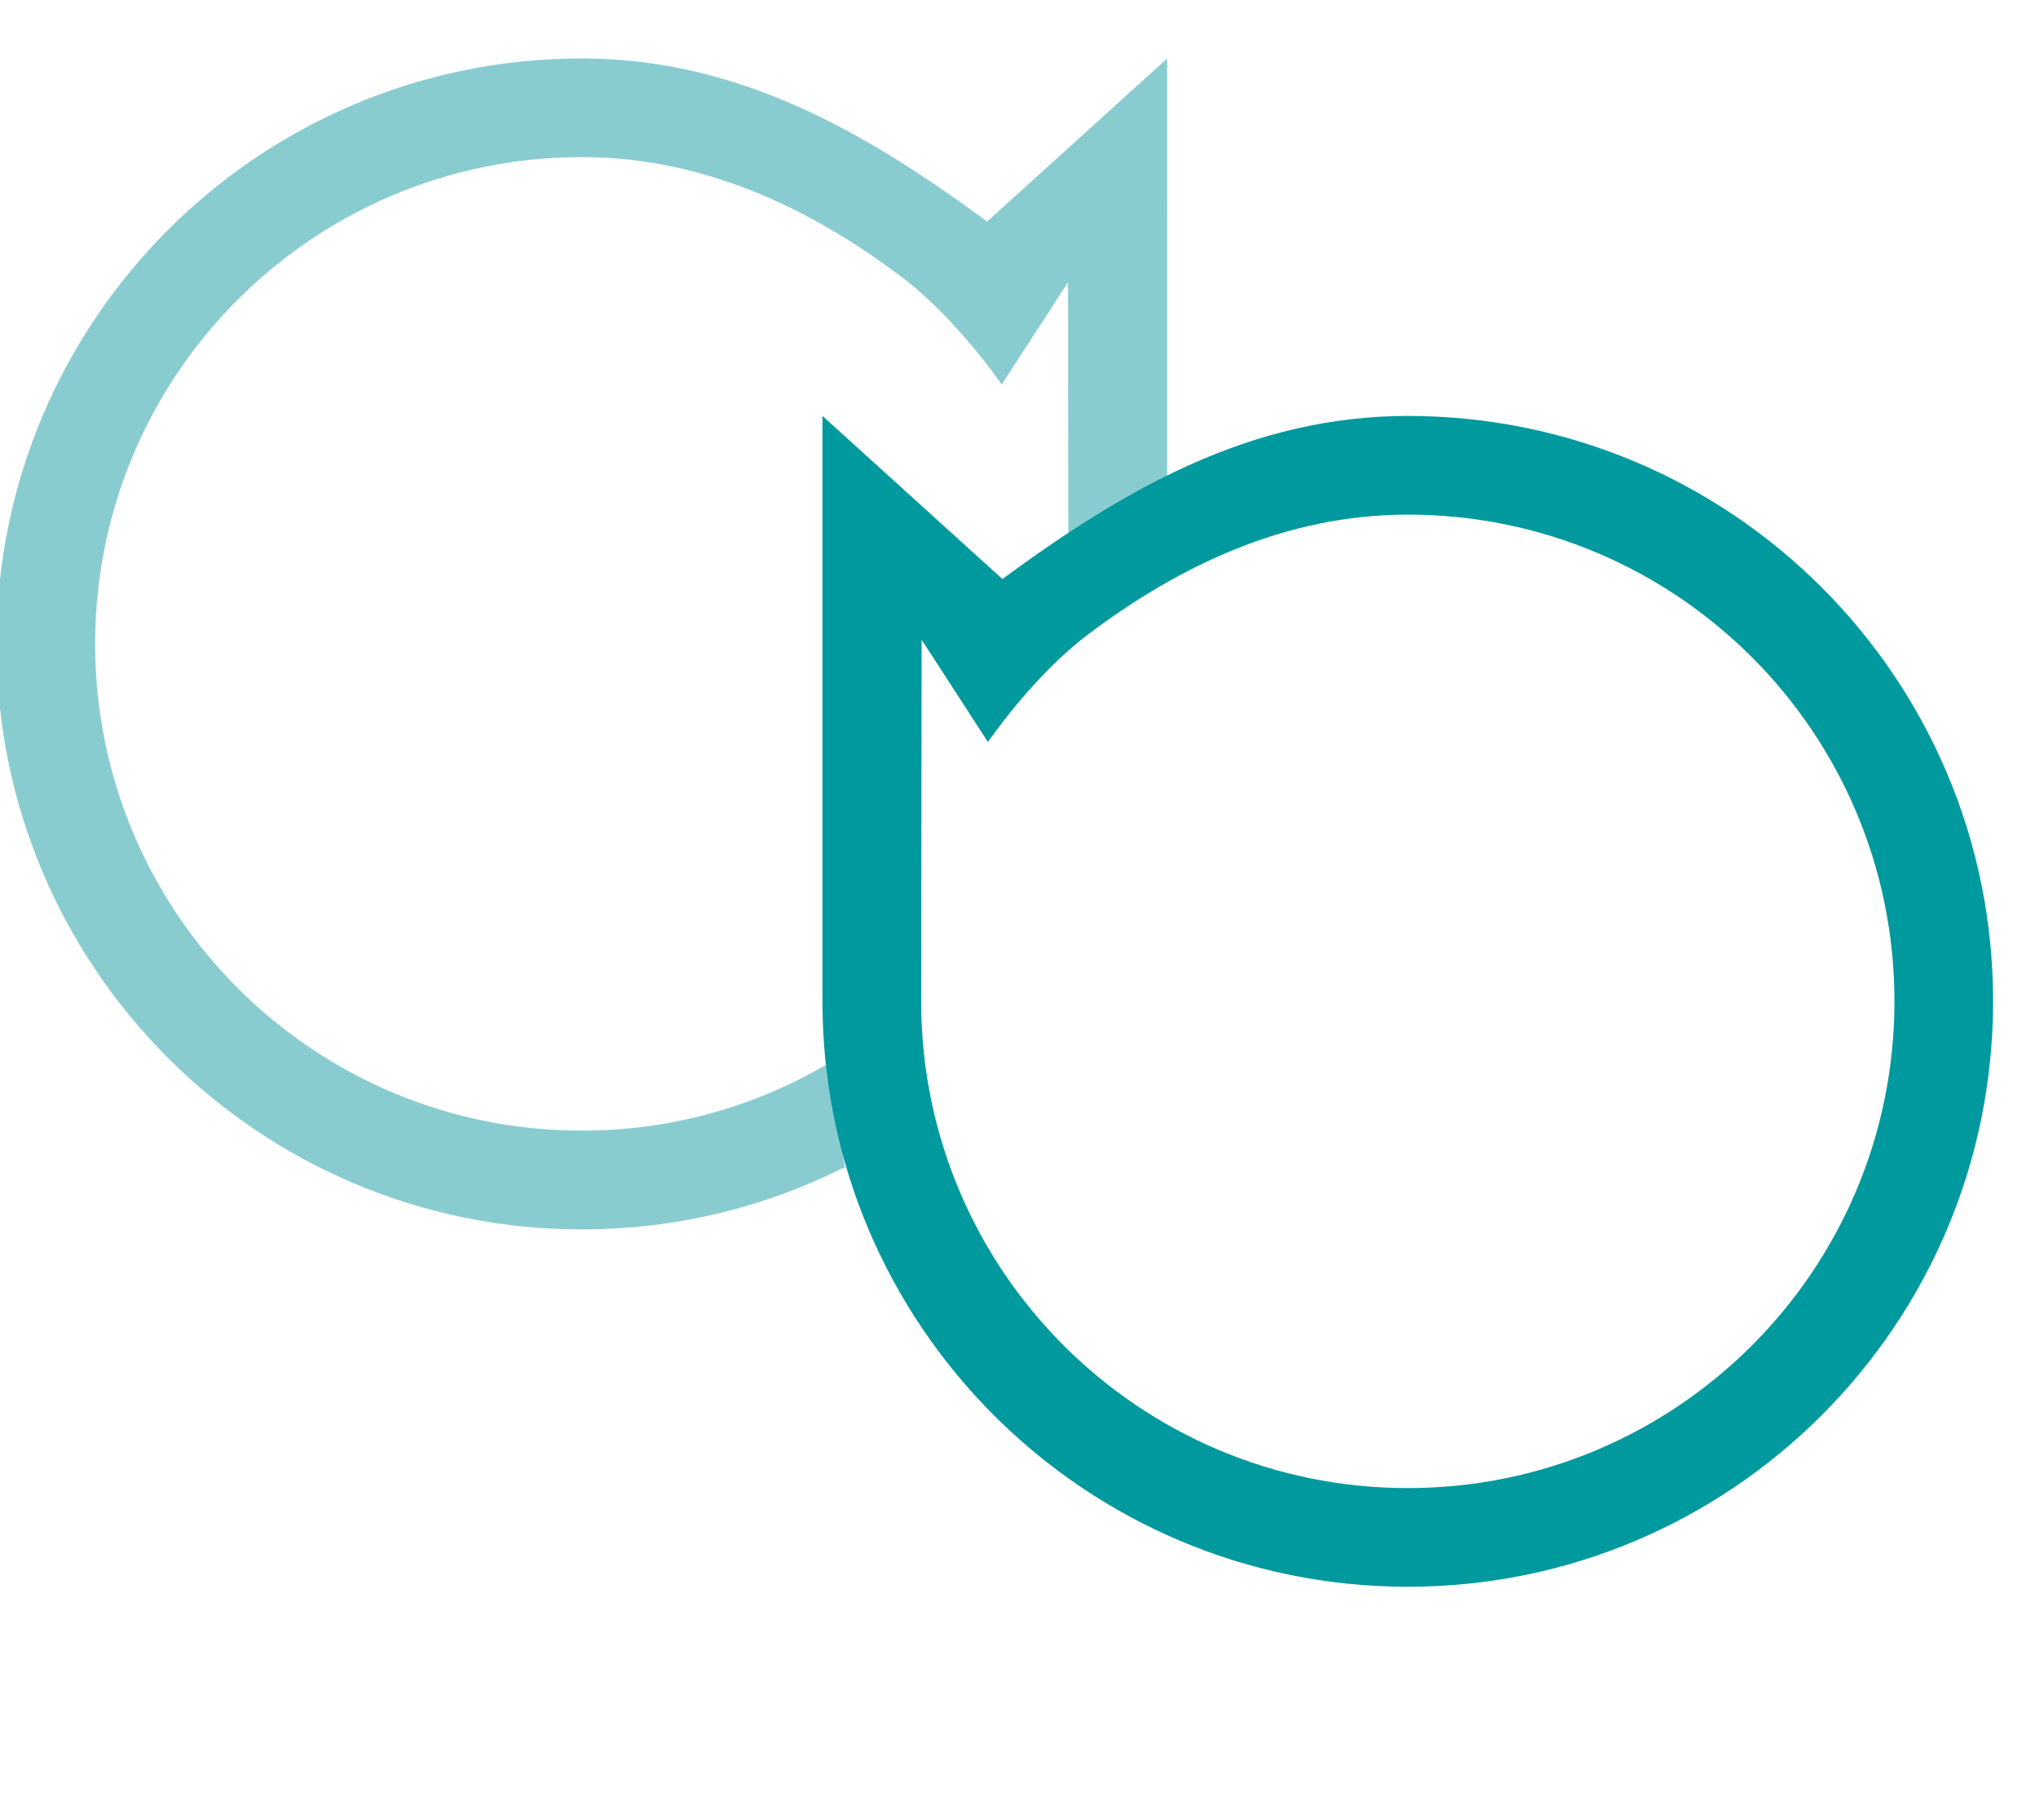 <?xml version="1.0" encoding="utf-8"?>
<!-- Generator: Adobe Illustrator 16.0.3, SVG Export Plug-In . SVG Version: 6.00 Build 0)  -->
<!DOCTYPE svg PUBLIC "-//W3C//DTD SVG 1.1//EN" "http://www.w3.org/Graphics/SVG/1.1/DTD/svg11.dtd">
<svg version="1.1" id="Calque_1" xmlns="http://www.w3.org/2000/svg" xmlns:xlink="http://www.w3.org/1999/xlink" x="0px" y="0px"
	 width="69.5px" height="62px" viewBox="0 0 69.5 62" enable-background="new 0 0 69.5 62" xml:space="preserve">
<path fill="#89CCCF" d="M28.142,36.271c-2.446,1.427-5.286,2.242-8.321,2.242c-9.157,0-16.58-7.423-16.58-16.58
	s7.423-16.581,16.58-16.581c4.174,0,7.812,1.757,10.9,4.086c1.879,1.417,3.405,3.66,3.405,3.66l2.261-3.486l0.01,8.549
	c1.094-0.721,2.211-1.378,3.366-1.947l0.001-14.223l-6.133,5.556c-4.123-3.034-8.45-5.556-13.811-5.556
	C8.81,1.992-0.12,10.921-0.12,21.934c0,11.011,8.93,19.943,19.941,19.943c3.224,0,6.269-0.765,8.963-2.125L28.701,39.2
	C28.449,38.246,28.25,37.277,28.142,36.271z"/>
<path fill="#00999D" d="M47.962,14.168c-5.361,0-9.688,2.521-13.811,5.556l-6.131-5.556v19.939c0,11.014,8.928,19.942,19.941,19.942
	c11.013,0,19.941-8.929,19.941-19.942C67.903,23.096,58.975,14.168,47.962,14.168 M47.962,50.688
	c-9.158,0-16.579-7.423-16.579-16.58l0.016-12.318l2.259,3.485c0,0,1.525-2.242,3.405-3.66c3.087-2.33,6.727-4.086,10.899-4.086
	c9.155,0,16.579,7.423,16.579,16.578C64.541,43.265,57.117,50.688,47.962,50.688"/>
</svg>
